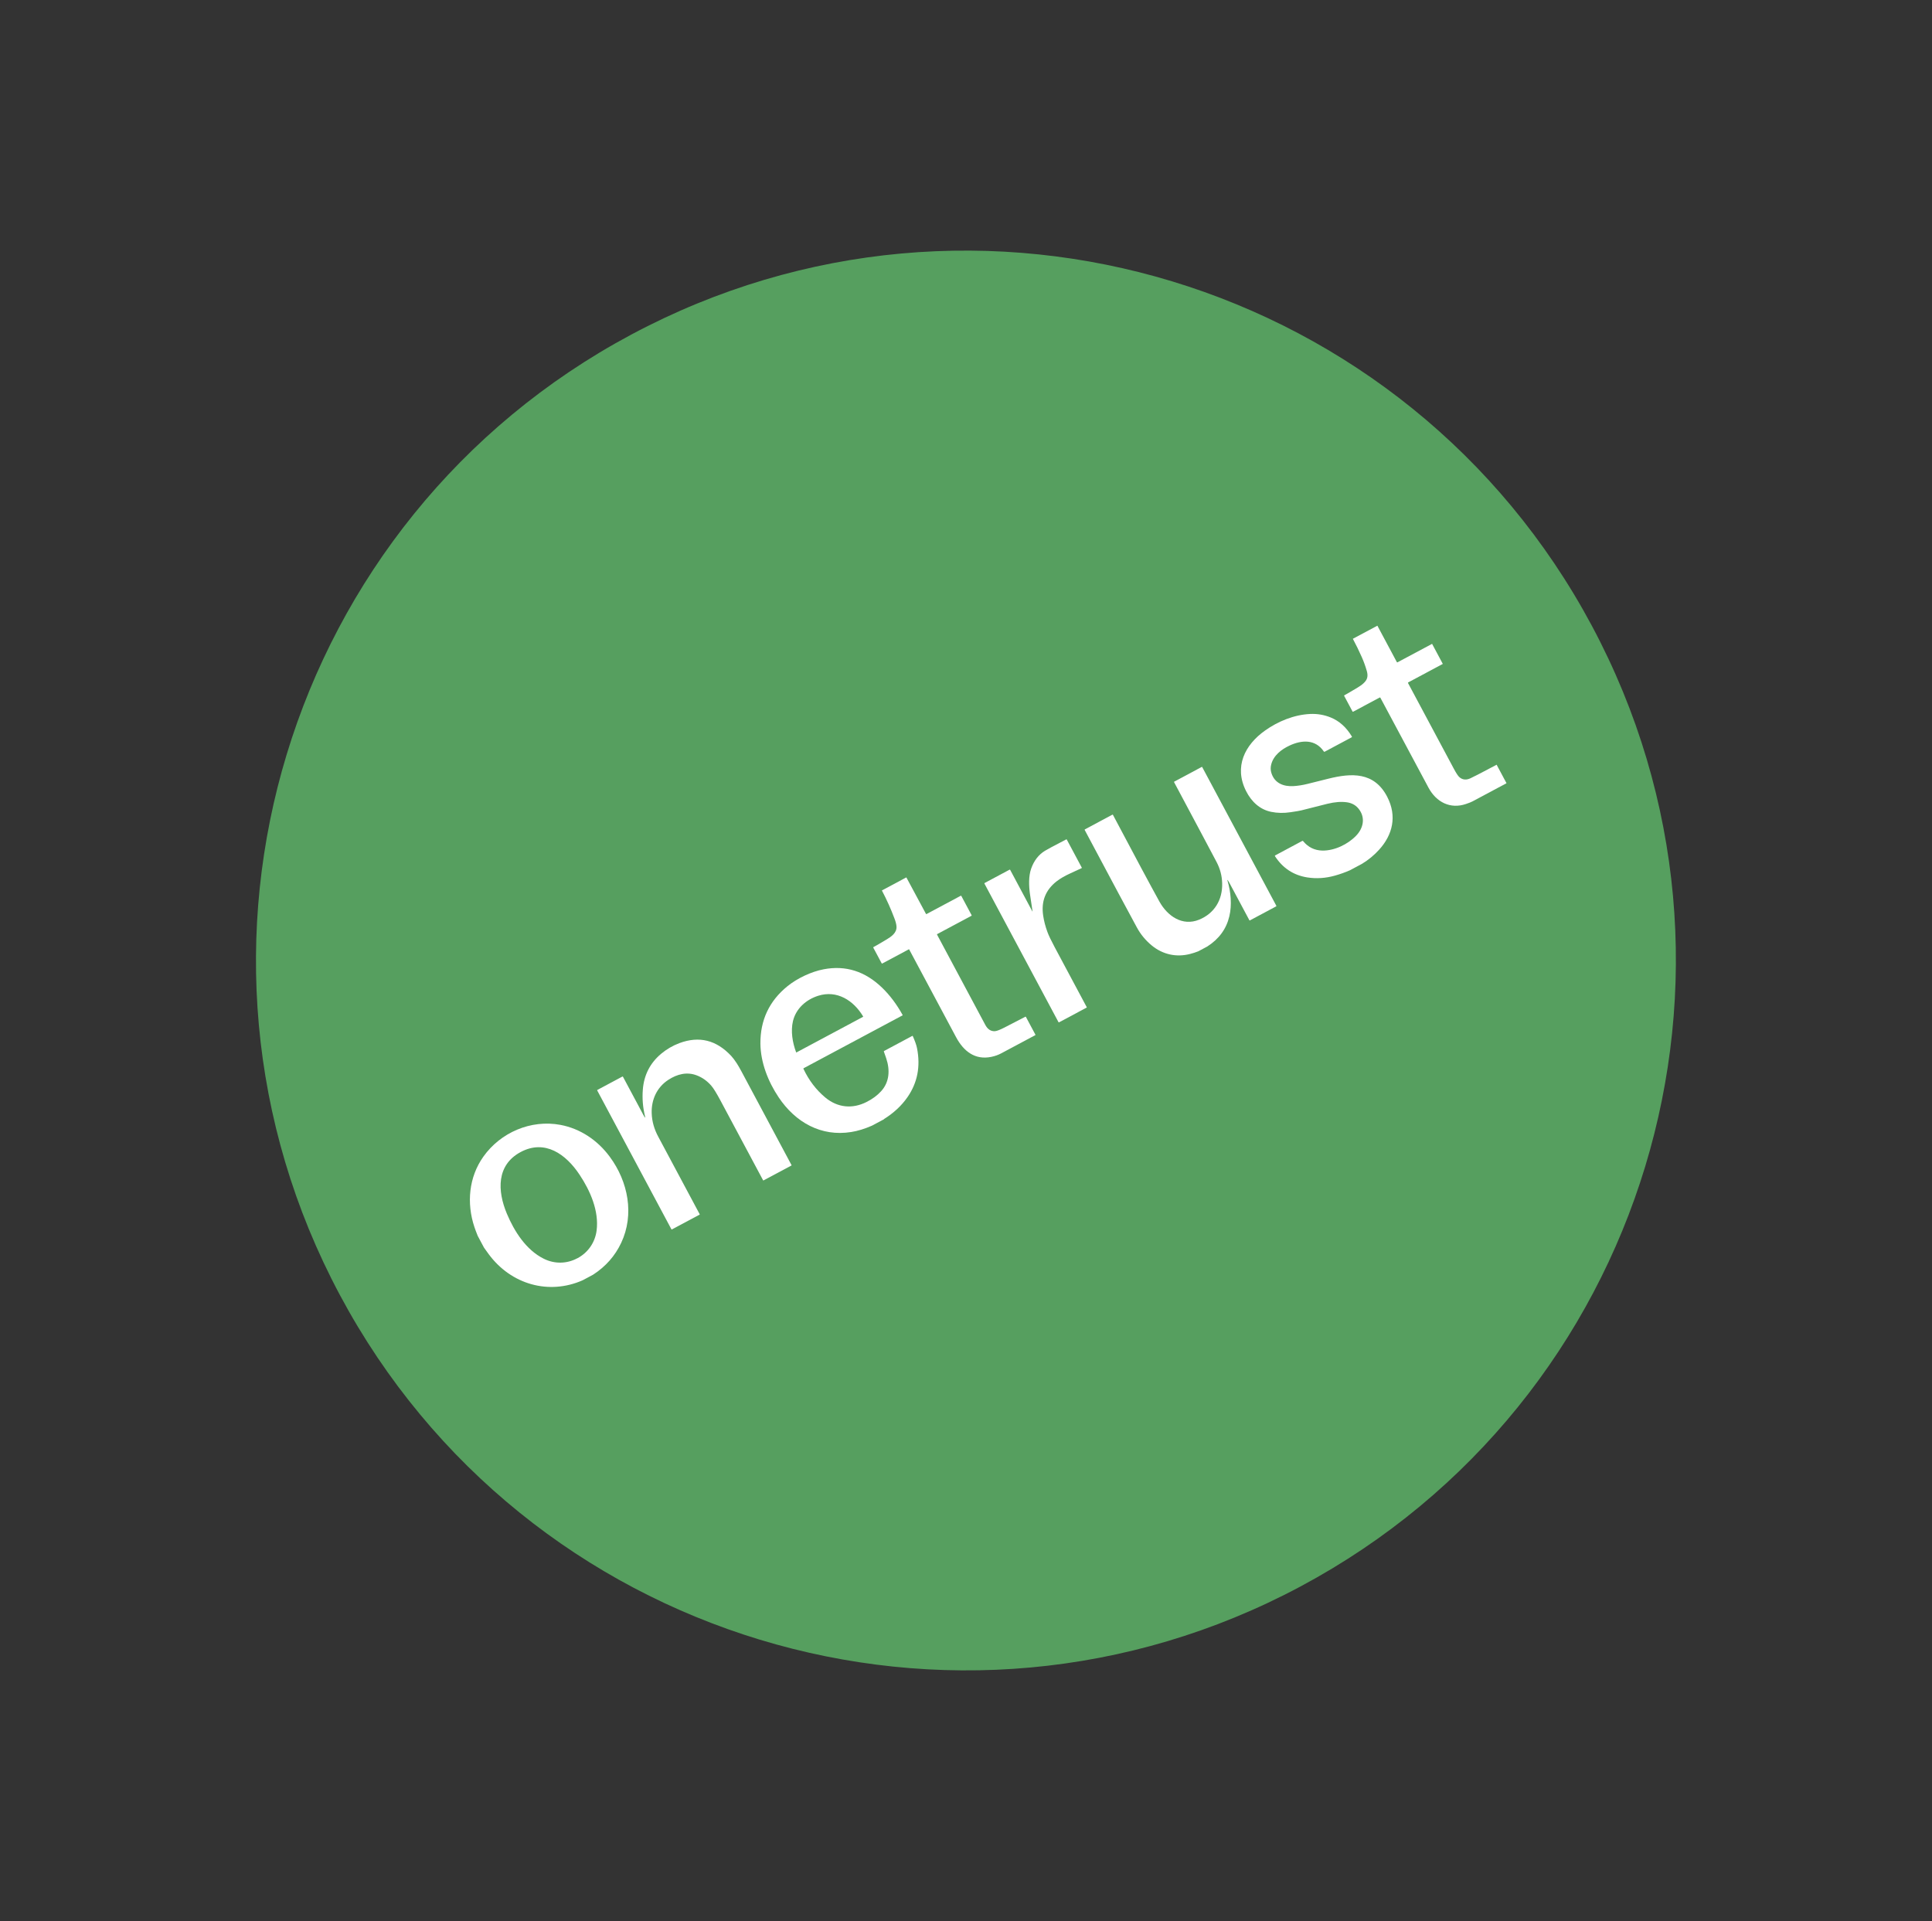<svg width="181" height="180" viewBox="0 0 181 180" fill="none" xmlns="http://www.w3.org/2000/svg">
<rect x="0" y="0" width="181" height="180" fill="#333333" stroke="none"/>
<path d="M31.843 121.336C49.153 153.728 89.444 165.954 121.836 148.644C154.228 131.333 166.454 91.042 149.144 58.65C131.834 26.259 91.542 14.032 59.151 31.343C26.759 48.653 14.533 88.944 31.843 121.336Z" fill="#569F5F"/>
<g clip-path="url(#clip0_4804_211)">
<path d="M84.911 82.205L86.747 85.621C86.761 85.647 86.78 85.653 86.806 85.639L90.005 83.929C90.03 83.916 90.05 83.922 90.064 83.948L91.025 85.747C91.039 85.772 91.033 85.792 91.008 85.806L87.808 87.516C87.783 87.529 87.777 87.549 87.791 87.575C89.224 90.266 90.735 93.083 92.31 96.031C92.532 96.446 92.836 96.639 93.214 96.615C93.386 96.602 93.678 96.49 94.092 96.279C94.914 95.857 95.573 95.516 96.061 95.261C96.086 95.247 96.101 95.256 96.113 95.278L97.007 96.951C97.007 96.951 97.01 96.977 96.997 96.984C95.697 97.678 94.629 98.249 93.798 98.693C93.519 98.842 93.209 98.952 92.872 99.022C91.343 99.338 90.275 98.497 89.568 97.174C88.255 94.719 86.791 91.978 85.176 88.956C85.166 88.939 85.156 88.939 85.143 88.945L82.657 90.274C82.632 90.287 82.612 90.281 82.598 90.255L81.817 88.794C81.803 88.768 81.809 88.748 81.834 88.735C82.062 88.613 82.465 88.381 83.031 88.04C83.497 87.763 84.036 87.403 83.988 86.795C83.972 86.592 83.909 86.342 83.797 86.052C83.459 85.154 83.068 84.28 82.619 83.43L84.915 82.203L84.911 82.205Z" fill="white"/>
<path d="M129.04 58.623L130.865 62.038C130.879 62.064 130.902 62.068 130.928 62.054L134.165 60.325L135.17 62.205L131.929 63.937C131.907 63.949 131.9 63.975 131.911 63.997C133.339 66.668 134.772 69.349 136.204 72.029C136.428 72.449 136.601 72.712 136.73 72.821C137.021 73.071 137.371 73.106 137.773 72.914C138.132 72.744 138.946 72.326 140.212 71.65L141.138 73.383C139.631 74.189 138.572 74.755 137.956 75.084C137.829 75.152 137.628 75.231 137.347 75.326C135.881 75.832 134.563 75.163 133.833 73.808C133.221 72.662 131.713 69.85 129.319 65.371C129.305 65.345 129.286 65.339 129.261 65.352L126.762 66.687C126.762 66.687 126.725 66.69 126.716 66.673L125.931 65.203C125.917 65.177 125.922 65.157 125.948 65.144C126.197 65.011 126.61 64.768 127.197 64.415C127.53 64.215 127.974 63.9 128.077 63.533C128.132 63.343 128.124 63.125 128.053 62.879C127.922 62.421 127.766 61.988 127.583 61.574C127.323 60.985 127.039 60.403 126.736 59.837L129.037 58.608L129.04 58.623Z" fill="white"/>
<path d="M55.561 119.433L54.581 119.956C51.416 121.353 47.884 120.35 45.788 117.513C45.636 117.311 45.489 117.106 45.343 116.895L44.754 115.792C44.61 115.43 44.507 115.157 44.449 114.977C43.69 112.715 43.93 110.28 45.283 108.373C46.889 106.109 49.729 104.875 52.509 105.395C54.368 105.747 55.983 106.829 57.129 108.385C58.854 110.72 59.447 113.799 58.195 116.452C57.618 117.677 56.738 118.67 55.561 119.433ZM54.101 117.889C55.097 117.357 55.751 116.407 55.895 115.286C56.125 113.451 55.298 111.569 54.303 110.073C53.025 108.138 51.053 106.723 48.778 107.939C46.503 109.155 46.588 111.578 47.486 113.715C48.182 115.372 49.285 117.112 50.94 117.934C51.948 118.44 53.101 118.424 54.099 117.885L54.101 117.889Z" fill="white"/>
<path d="M60.343 104.582C60.445 104.772 60.47 104.759 60.42 104.552C60.224 103.74 60.157 102.914 60.224 102.084C60.331 100.72 60.905 99.602 61.938 98.733C62.456 98.301 63.027 97.968 63.651 97.734C65.502 97.045 67.116 97.445 68.505 98.937C68.662 99.109 68.838 99.337 69.027 99.63C69.15 99.82 69.295 100.071 69.462 100.382C71.187 103.611 72.754 106.543 74.156 109.167C74.163 109.18 74.159 109.193 74.147 109.2L71.525 110.601C71.525 110.601 71.5 110.603 71.493 110.59C70.164 108.104 68.834 105.614 67.503 103.124C67.129 102.423 66.84 101.955 66.634 101.721C66.249 101.276 65.794 100.952 65.264 100.752C64.352 100.406 63.444 100.635 62.618 101.171C61.554 101.862 61.007 103.021 61.055 104.319C61.08 105.067 61.29 105.805 61.68 106.524C62.283 107.653 63.576 110.063 65.552 113.77C65.559 113.783 65.555 113.797 65.543 113.803L62.938 115.195C62.938 115.195 62.913 115.198 62.906 115.185L55.954 102.176C55.94 102.15 55.946 102.13 55.971 102.117L58.305 100.869C58.33 100.856 58.35 100.862 58.364 100.888L60.339 104.584L60.343 104.582Z" fill="white"/>
<path d="M82.819 104.866L81.701 105.463C81.01 105.766 80.363 105.967 79.747 106.063C76.934 106.515 74.526 105.168 72.947 102.811C71.961 101.342 71.258 99.55 71.239 97.787C71.222 95.584 72.065 93.789 73.768 92.406C74.695 91.655 76.009 91.036 77.172 90.815C79.225 90.424 81.054 91.002 82.654 92.554C83.377 93.257 84.014 94.106 84.566 95.106C84.57 95.115 84.566 95.128 84.558 95.132L75.293 100.084C75.263 100.099 75.258 100.119 75.274 100.149C75.78 101.218 76.456 102.108 77.302 102.817C78.47 103.794 79.862 103.922 81.193 103.245C81.74 102.969 82.191 102.634 82.546 102.243C83.335 101.383 83.392 100.252 83.027 99.163C82.924 98.857 82.853 98.645 82.806 98.525C82.794 98.504 82.804 98.482 82.826 98.471L85.463 97.061C85.489 97.047 85.508 97.053 85.518 97.082C85.72 97.541 85.854 97.914 85.91 98.201C86.25 99.914 85.956 101.444 85.018 102.796C84.464 103.598 83.727 104.28 82.812 104.853L82.819 104.866ZM74.597 98.599C74.597 98.599 74.604 98.612 74.613 98.608L80.855 95.271C80.855 95.271 80.872 95.251 80.865 95.239C79.962 93.721 78.404 92.746 76.658 93.296C75.516 93.656 74.57 94.496 74.288 95.674C74.068 96.614 74.241 97.678 74.589 98.604L74.597 98.599Z" fill="white"/>
<path d="M127.594 80.938L126.467 81.54C126.01 81.74 125.54 81.908 125.063 82.04C124.186 82.287 123.325 82.341 122.479 82.21C121.186 82.005 120.177 81.345 119.445 80.219C119.433 80.197 119.434 80.168 119.457 80.151L122.007 78.788C122.032 78.775 122.058 78.783 122.08 78.804C122.551 79.381 123.154 79.676 123.88 79.694C125.025 79.715 126.279 79.106 127.058 78.29C127.698 77.62 127.927 76.686 127.359 75.878C127.08 75.477 126.688 75.242 126.188 75.17C125.654 75.094 125.045 75.142 124.354 75.311C123.75 75.461 122.942 75.665 121.925 75.925C121.782 75.962 121.44 76.023 120.901 76.1C120.274 76.196 119.671 76.185 119.086 76.064C118.032 75.849 117.243 75.114 116.745 74.13C115.58 71.84 116.63 69.784 118.512 68.451C119.73 67.583 121.244 66.963 122.743 66.895C123.415 66.864 124.061 66.975 124.679 67.228C125.485 67.558 126.14 68.154 126.651 69.009C126.665 69.035 126.659 69.065 126.634 69.079L124.102 70.432C124.072 70.448 124.046 70.44 124.025 70.412C123.223 69.234 121.939 69.331 120.822 69.85C120.048 70.208 119.303 70.784 119.091 71.637C119.024 71.906 119.029 72.17 119.111 72.426C119.412 73.394 120.262 73.707 121.173 73.654C121.594 73.629 122.045 73.56 122.514 73.442C122.527 73.436 123.175 73.278 124.448 72.959C126.612 72.42 128.747 72.302 129.965 74.663C130.894 76.462 130.477 78.219 129.196 79.62C128.735 80.128 128.205 80.567 127.603 80.933L127.594 80.938Z" fill="white"/>
<path d="M96.731 85.365C96.604 84.549 96.526 84.018 96.491 83.759C96.385 82.982 96.354 82.082 96.612 81.366C96.875 80.63 97.303 80.08 97.894 79.714C98.056 79.611 98.723 79.254 99.89 78.647C99.916 78.633 99.931 78.642 99.945 78.668L101.347 81.292C101.359 81.314 101.353 81.333 101.33 81.34C101.222 81.392 100.856 81.56 100.229 81.85C99.741 82.073 99.336 82.311 99.012 82.557C97.955 83.372 97.529 84.444 97.729 85.782C97.804 86.287 97.936 86.8 98.128 87.32C98.24 87.632 98.469 88.11 98.811 88.75C99.813 90.627 100.814 92.499 101.814 94.371C101.821 94.383 101.817 94.397 101.805 94.403L99.221 95.784C99.196 95.797 99.177 95.791 99.163 95.765L92.229 82.791C92.215 82.765 92.221 82.745 92.246 82.732L94.581 81.484C94.606 81.471 94.625 81.477 94.639 81.503L96.709 85.377C96.733 85.42 96.741 85.415 96.731 85.365Z" fill="white"/>
<path d="M113.105 88.681L112.265 89.13C112.014 89.231 111.759 89.311 111.497 89.379C110.22 89.712 108.941 89.439 107.905 88.587C107.323 88.108 106.859 87.545 106.504 86.89C105.752 85.513 104.128 82.474 101.622 77.766C101.609 77.74 101.614 77.72 101.64 77.706L104.219 76.328C104.219 76.328 104.255 76.325 104.264 76.343C106.352 80.29 107.805 82.999 108.619 84.47C109.374 85.834 110.772 86.804 112.333 86.171C113.768 85.587 114.543 84.317 114.499 82.751C114.48 82.055 114.307 81.397 113.979 80.772C113.391 79.652 112.06 77.162 109.997 73.29C109.983 73.264 109.988 73.245 110.014 73.231L112.597 71.851C112.597 71.851 112.618 71.85 112.623 71.859L119.573 84.864C119.584 84.885 119.577 84.912 119.556 84.923L117.086 86.242C117.086 86.242 117.061 86.245 117.054 86.232C116.432 85.069 115.808 83.902 115.187 82.739C115.134 82.639 115.083 82.555 115.033 82.482C114.983 82.408 114.971 82.415 114.995 82.502C115.316 83.57 115.424 84.796 115.17 85.855C114.891 87.038 114.2 87.979 113.105 88.681Z" fill="white"/>
</g>
<defs>
<clipPath id="clip0_4804_211">
<rect width="105" height="19" fill="white" transform="translate(39.713 106.359) rotate(-28.12)"/>
</clipPath>
</defs>
</svg>
